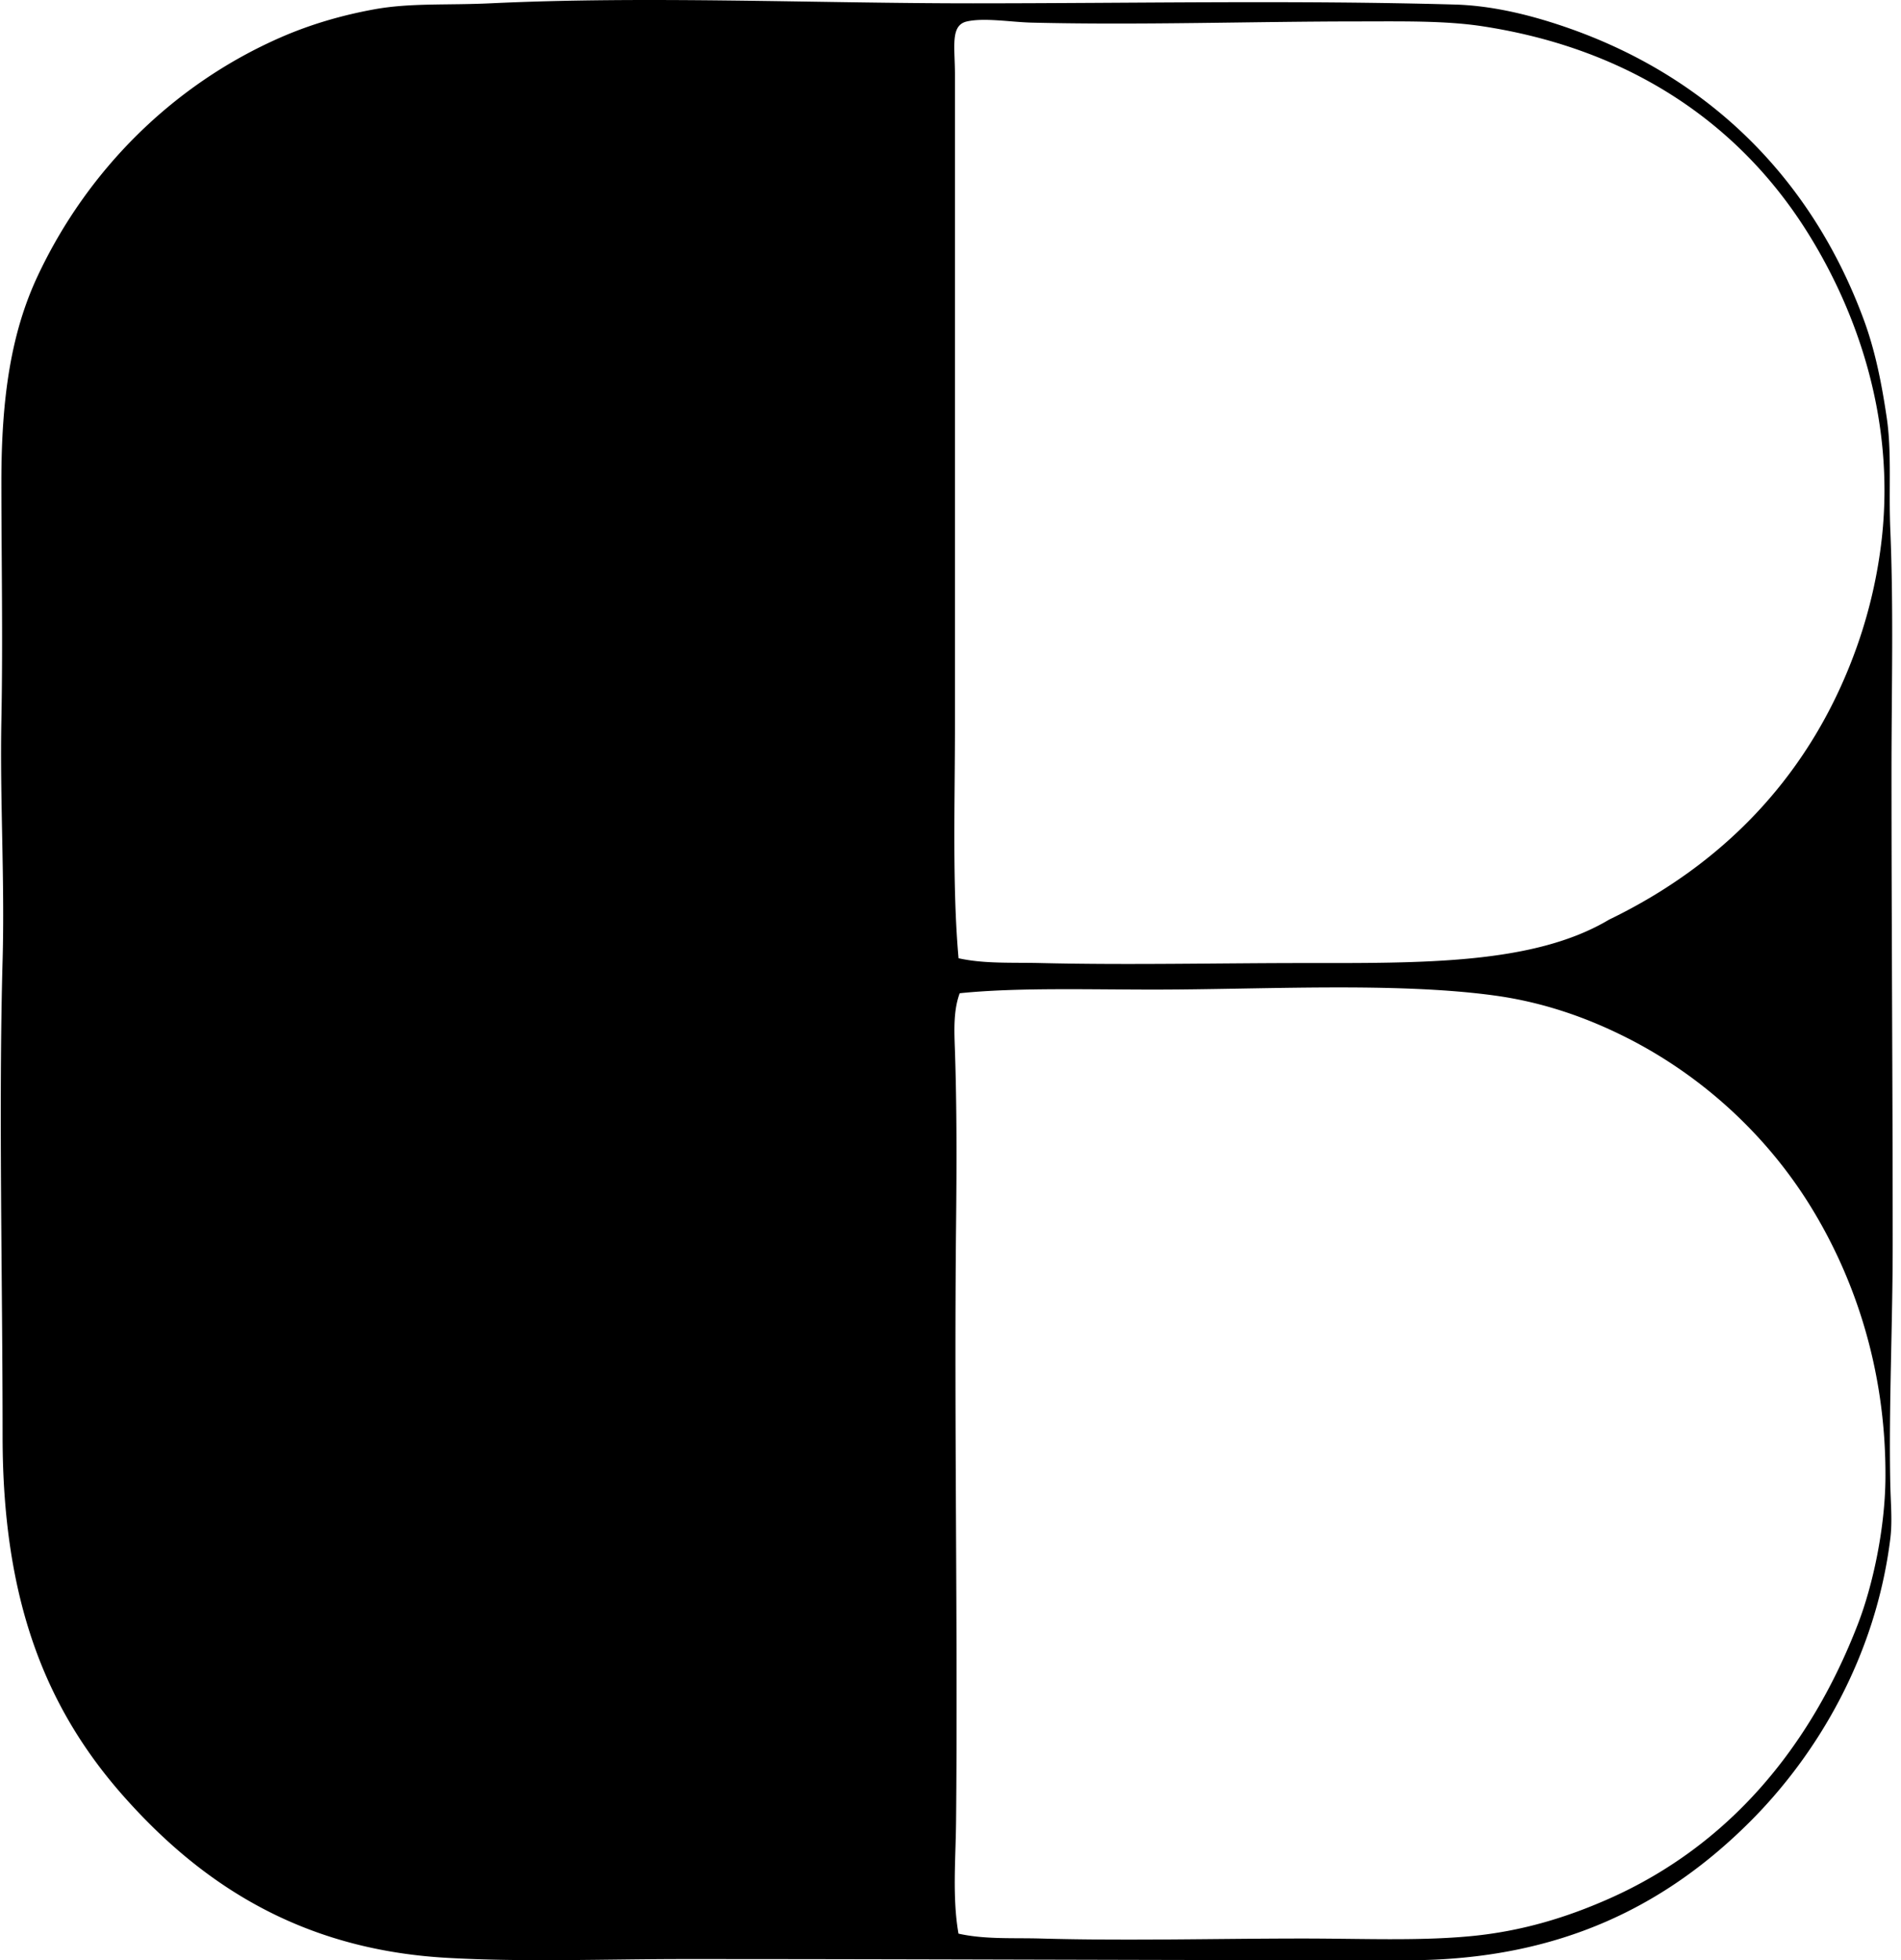<svg xmlns="http://www.w3.org/2000/svg" width="194" height="200" fill="none" viewBox="0 0 194 200">
  <path fill="#000" fill-rule="evenodd" d="M50.028.339c16.033-.762 32.979.002 49.269 0 16.455-.003 32.918-.33 49.147.124 3.575.098 7.149.935 10.346 1.972 15.245 4.934 26.023 15.592 31.408 30.176 1.152 3.116 1.815 6.42 2.342 9.977.53 3.572.193 7.288.369 11.453.346 8.233.122 16.456.122 24.513 0 16.385.122 31.969.122 48.408 0 8.189-.405 16.463-.247 24.386.042 2.076.227 3.845 0 5.665-1.498 11.993-7.454 21.988-14.286 28.822-8.404 8.401-19.223 14.165-34.983 14.165-25.306 0-48.718-.122-73.78-.122-8.108 0-16.311.327-24.265-.125-15.168-.861-25.233-7.784-32.887-16.382-8.05-9.045-12.44-20.084-12.44-36.83 0-16.009-.414-33.626 0-48.53.23-8.225-.283-16.47-.124-24.513.163-8.262 0-16.563 0-24.385 0-8.572 1-15.19 3.697-20.94 5.036-10.745 13.786-19.559 24.88-24.39C31.693 2.49 34.855 1.56 38.203.95c3.7-.67 7.418-.402 11.825-.612Zm56.167 97.92c8.847.213 17.985.003 26.728 0 12.115 0 23.575.174 31.286-4.43 11.939-5.77 20.823-15.092 25.371-28.085a49.565 49.565 0 0 0 2.465-10.839c1.398-12.69-2.879-23.863-7.881-31.657-6.72-10.465-17.554-18.23-32.887-20.57-3.836-.585-8.26-.492-12.562-.492-10.921 0-22.123.39-33.379.124-2.174-.05-4.836-.524-6.652-.124-1.727.38-1.23 2.572-1.23 5.42v66.39c0 8.052-.278 16.52.369 23.773 2.618.581 5.458.42 8.372.49Zm0 99.525c8.881.249 17.961 0 26.728 0 6.097-.002 11.905.268 17.244-.249 5.231-.505 9.826-1.947 14.042-3.816 12.173-5.397 20.491-15.367 25.371-27.96 1.572-4.053 2.804-9.9 2.833-15.026.064-11.178-3.26-20.618-7.759-27.839-4.465-7.161-10.975-13.137-18.6-16.997-3.931-1.991-8.387-3.609-13.425-4.311-10.151-1.411-23.827-.615-34.981-.618-6.524 0-13.923-.224-19.708.371-.649 1.757-.559 3.777-.493 5.664.205 5.982.186 11.939.122 17.983-.21 20.001.193 41.285 0 60.847-.039 3.884-.395 7.779.247 11.453 2.693.603 5.551.418 8.379.498Z" clip-rule="evenodd"/>
</svg>
